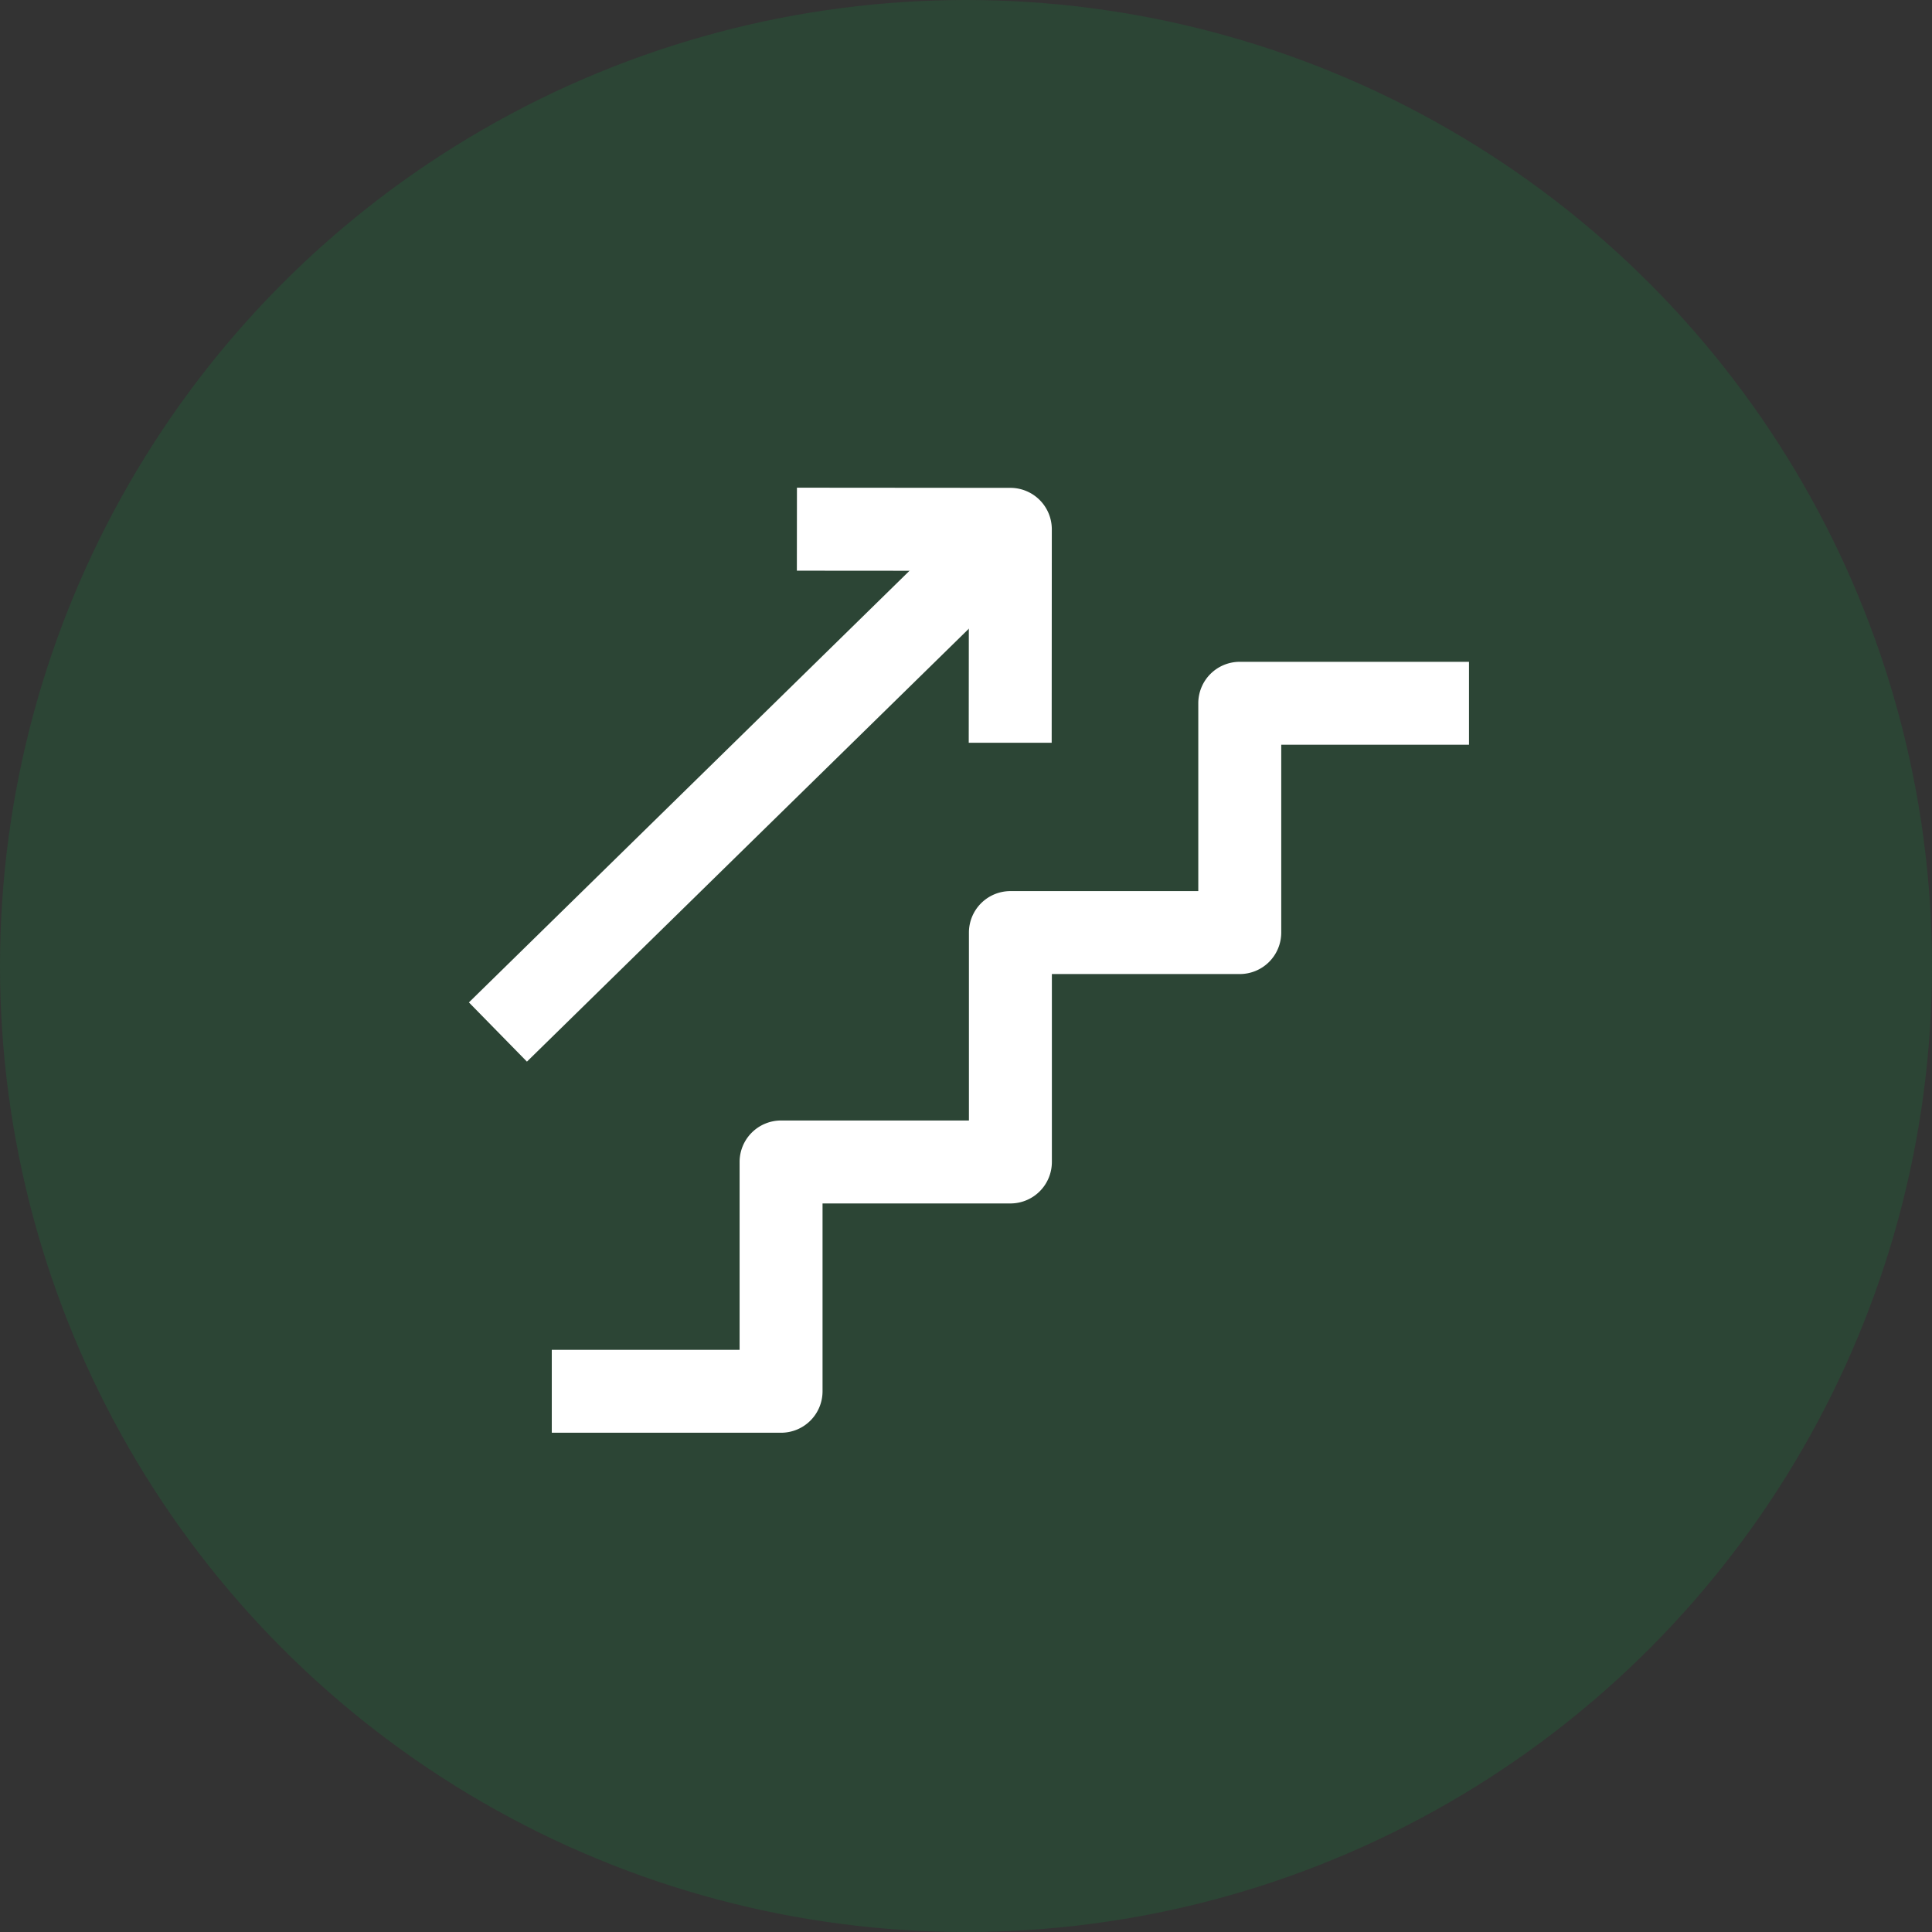 <svg xmlns="http://www.w3.org/2000/svg" xmlns:xlink="http://www.w3.org/1999/xlink" width="103" height="103" viewBox="0 0 103 103">
  <rect x="0" y="0" width="103" height="103" fill="#333333" stroke="none"/>
  <defs>
    <clipPath id="clip-path">
      <rect id="사각형_401" data-name="사각형 401" width="53.32" height="50.384" fill="none"/>
    </clipPath>
  </defs>
  <g id="s1-icon1-5" transform="translate(-615 -1130)">
    <circle id="타원_40" data-name="타원 40" cx="51.5" cy="51.5" r="51.5" transform="translate(615 1130)" fill="#1b7439" opacity="0.28"/>
    <g id="그룹_940" data-name="그룹 940" transform="translate(640 1156)">
      <g id="그룹_939" data-name="그룹 939" transform="translate(0 0)" clip-path="url(#clip-path)">
        <path id="패스_1401" data-name="패스 1401" d="M14.224,45.3H2V40.88H12.013V30.865a2.21,2.21,0,0,1,2.211-2.211H24.239V18.635a2.212,2.212,0,0,1,2.211-2.211H36.467V6.409A2.21,2.21,0,0,1,38.678,4.2H50.9V8.62H40.889V18.635a2.21,2.21,0,0,1-2.211,2.211H28.661V30.865a2.21,2.21,0,0,1-2.211,2.211H16.435V43.091A2.21,2.21,0,0,1,14.224,45.3" transform="translate(2.417 5.083)" fill="#fff"/>
        <line id="선_169" data-name="선 169" y1="26.364" x2="26.906" transform="translate(1.547 2.658)" fill="#fff"/>
        <rect id="사각형_400" data-name="사각형 400" width="37.668" height="4.42" transform="translate(-0.001 27.441) rotate(-44.412)" fill="#fff"/>
        <path id="패스_1402" data-name="패스 1402" d="M21.493,13.6l-4.422,0,.007-9.168-9.17-.007L7.912,0,19.294.009A2.21,2.21,0,0,1,21.5,2.222Z" transform="translate(9.575 0)" fill="#fff"/>
      </g>
    </g>
  </g>
</svg>
